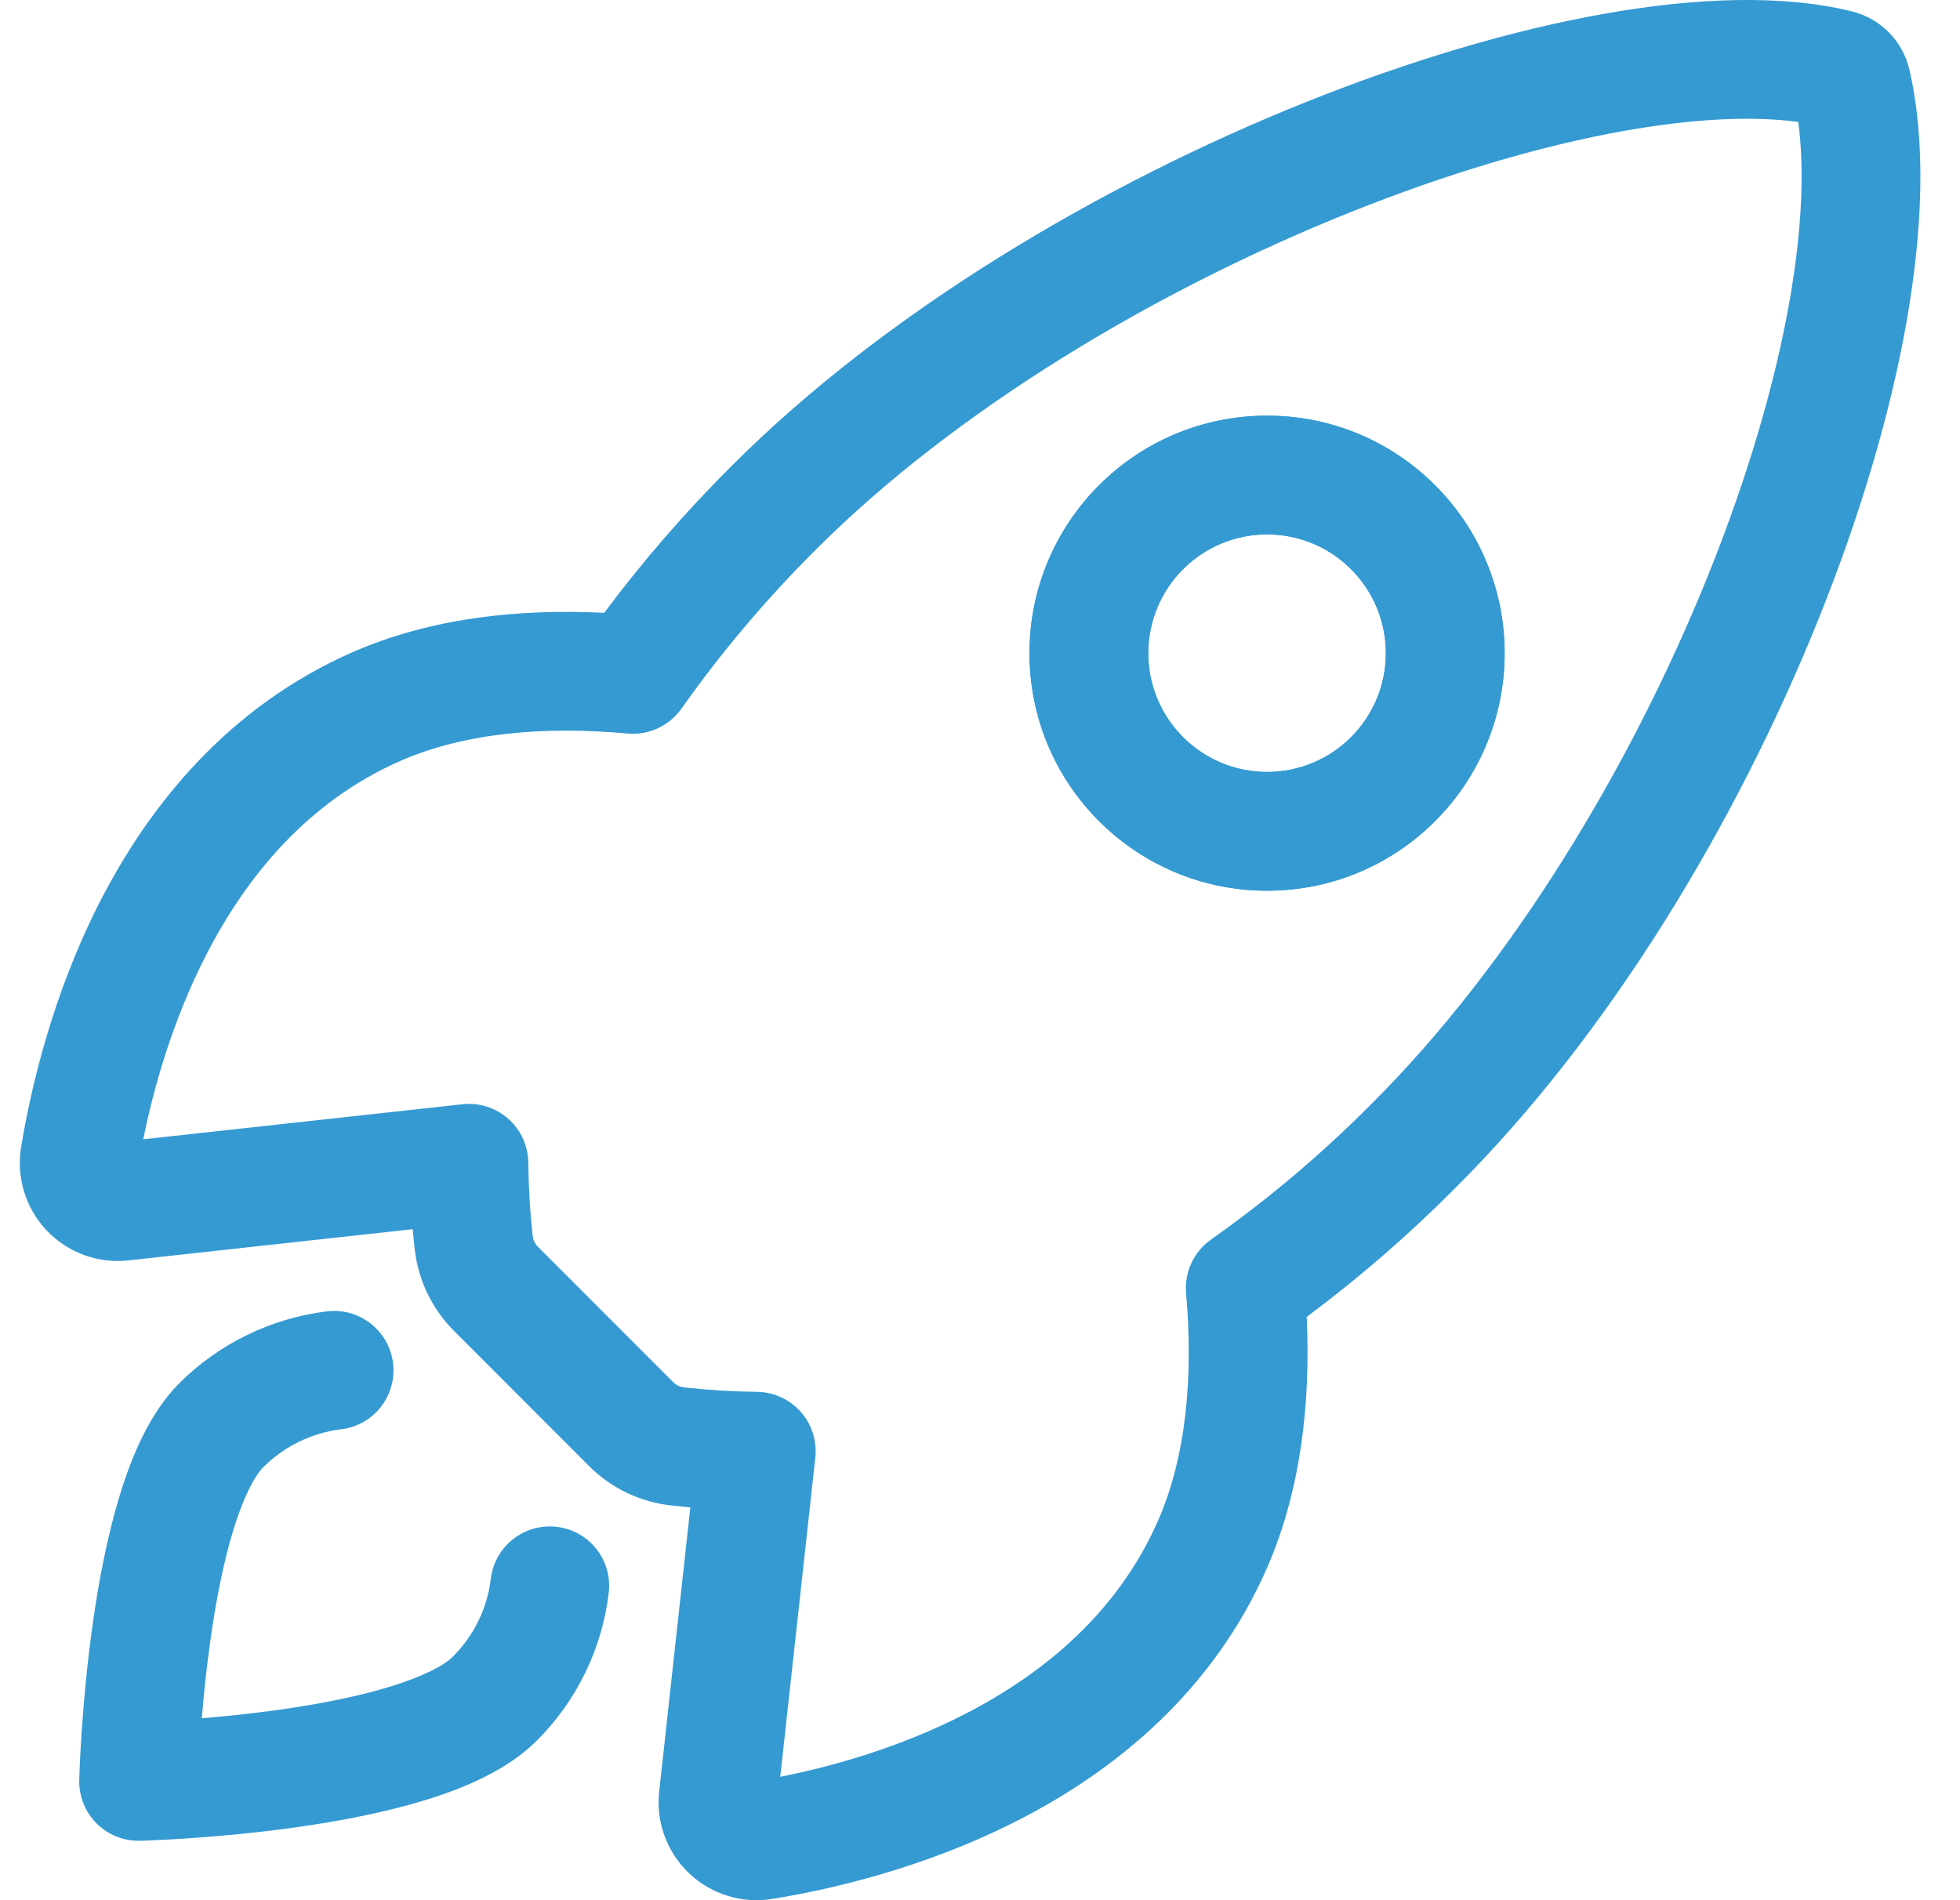 <svg width="33" height="32" viewBox="0 0 33 32" fill="none" xmlns="http://www.w3.org/2000/svg">
<g clip-path="url(#clip0_148_1687)">
<path fill-rule="evenodd" clip-rule="evenodd" d="M27.003 0.233C28.543 -0.04 30.001 -0.097 31.175 0.19C31.416 0.249 31.636 0.374 31.809 0.552C31.981 0.729 32.099 0.95 32.152 1.19C32.428 2.401 32.372 3.874 32.099 5.425C31.822 6.993 31.31 8.708 30.615 10.433C29.231 13.871 27.083 17.438 24.5 20.009C23.722 20.793 22.886 21.517 22.001 22.177C22.066 23.604 21.911 25.076 21.335 26.398C20.419 28.496 18.766 29.819 17.164 30.643C15.565 31.465 13.956 31.825 13 31.979C12.75 32.019 12.495 32.002 12.253 31.927C12.012 31.853 11.79 31.724 11.606 31.551C11.422 31.377 11.281 31.164 11.192 30.927C11.104 30.69 11.071 30.436 11.097 30.185L11.098 30.176L11.623 25.385C11.52 25.375 11.418 25.365 11.315 25.354L11.321 25.354L11.31 25.353L11.315 25.354C10.784 25.299 10.287 25.062 9.911 24.682L9.913 24.684L9.909 24.68L7.653 22.422L7.649 22.418L7.651 22.42C7.272 22.043 7.035 21.547 6.98 21.016L6.981 21.021L6.979 21.011L6.98 21.016C6.968 20.911 6.958 20.805 6.949 20.7L2.151 21.227C1.899 21.253 1.644 21.22 1.407 21.132C1.169 21.043 0.956 20.901 0.782 20.717C0.608 20.533 0.48 20.311 0.406 20.069C0.332 19.827 0.314 19.571 0.355 19.321C0.512 18.367 0.874 16.758 1.696 15.159C2.521 13.558 3.84 11.905 5.935 10.983L5.938 10.982C7.26 10.404 8.739 10.249 10.173 10.32C10.832 9.437 11.555 8.604 12.337 7.828C14.913 5.252 18.532 3.103 21.99 1.718C23.725 1.023 25.445 0.51 27.003 0.233ZM22.734 3.575C19.454 4.888 16.087 6.906 13.75 9.243L13.747 9.246C12.913 10.074 12.152 10.974 11.473 11.934C11.267 12.225 10.922 12.385 10.566 12.353C9.147 12.224 7.819 12.343 6.74 12.814C5.194 13.495 4.164 14.735 3.475 16.075C2.897 17.197 2.581 18.347 2.412 19.186L7.786 18.596C8.067 18.565 8.348 18.654 8.559 18.842C8.77 19.03 8.892 19.298 8.895 19.581C8.899 19.988 8.923 20.395 8.968 20.8L8.969 20.811C8.977 20.883 9.009 20.95 9.06 21L9.064 21.004L11.332 23.274C11.383 23.325 11.449 23.357 11.521 23.364L11.532 23.366C11.934 23.41 12.338 23.435 12.742 23.439C13.025 23.442 13.293 23.564 13.481 23.775C13.668 23.986 13.758 24.267 13.727 24.548L13.137 29.922C13.975 29.756 15.126 29.442 16.249 28.864C17.588 28.175 18.826 27.145 19.502 25.599C19.973 24.516 20.092 23.192 19.97 21.777C19.94 21.422 20.099 21.079 20.39 20.874C21.352 20.195 22.253 19.434 23.083 18.598L23.087 18.594C25.435 16.257 27.45 12.938 28.76 9.686C29.413 8.065 29.881 6.484 30.129 5.077C30.34 3.879 30.384 2.854 30.277 2.054C29.523 1.951 28.532 1.993 27.353 2.203C25.955 2.451 24.368 2.92 22.734 3.575ZM6.617 22.955C6.685 23.503 6.295 24.002 5.747 24.069C5.249 24.13 4.787 24.355 4.432 24.709C4.294 24.849 4.106 25.185 3.927 25.77C3.759 26.322 3.633 26.976 3.543 27.619C3.476 28.094 3.429 28.55 3.398 28.936C3.784 28.904 4.24 28.858 4.715 28.791C5.359 28.7 6.012 28.574 6.564 28.405C7.149 28.226 7.485 28.038 7.623 27.901L7.624 27.899C7.979 27.546 8.204 27.083 8.264 26.587C8.33 26.038 8.827 25.647 9.376 25.713C9.924 25.779 10.315 26.276 10.249 26.825C10.136 27.768 9.709 28.645 9.036 29.315C8.538 29.813 7.807 30.117 7.149 30.318C6.458 30.529 5.691 30.673 4.995 30.771C4.293 30.87 3.638 30.927 3.159 30.959C2.919 30.975 2.721 30.985 2.583 30.991L2.364 31L2.361 31L1.334 29.974L1.342 29.751C1.348 29.612 1.358 29.415 1.374 29.175C1.407 28.696 1.463 28.041 1.562 27.34C1.66 26.643 1.804 25.877 2.015 25.186C2.216 24.527 2.519 23.796 3.016 23.297L3.018 23.295C3.688 22.626 4.563 22.2 5.503 22.084C6.051 22.017 6.55 22.407 6.617 22.955ZM1.334 29.974C1.327 30.248 1.432 30.513 1.626 30.707C1.82 30.901 2.087 31.007 2.361 31L1.334 29.974Z" fill="#359AD2"/>
<path fill-rule="evenodd" clip-rule="evenodd" d="M21.333 13C22.438 13 23.333 12.105 23.333 11C23.333 9.895 22.438 9 21.333 9C20.229 9 19.333 9.895 19.333 11C19.333 12.105 20.229 13 21.333 13ZM21.333 15C23.543 15 25.333 13.209 25.333 11C25.333 8.791 23.543 7 21.333 7C19.124 7 17.333 8.791 17.333 11C17.333 13.209 19.124 15 21.333 15Z" fill="#359AD2"/>
<path fill-rule="evenodd" clip-rule="evenodd" d="M21.333 13C22.438 13 23.333 12.105 23.333 11C23.333 9.895 22.438 9 21.333 9C20.229 9 19.333 9.895 19.333 11C19.333 12.105 20.229 13 21.333 13ZM21.333 15C23.543 15 25.333 13.209 25.333 11C25.333 8.791 23.543 7 21.333 7C19.124 7 17.333 8.791 17.333 11C17.333 13.209 19.124 15 21.333 15Z" fill="#359AD2"/>
</g>
<defs>
<clipPath id="clip0_148_1687">
<rect width="32" height="32" fill="white" transform="translate(0.333)"/>
</clipPath>
</defs>
</svg>
